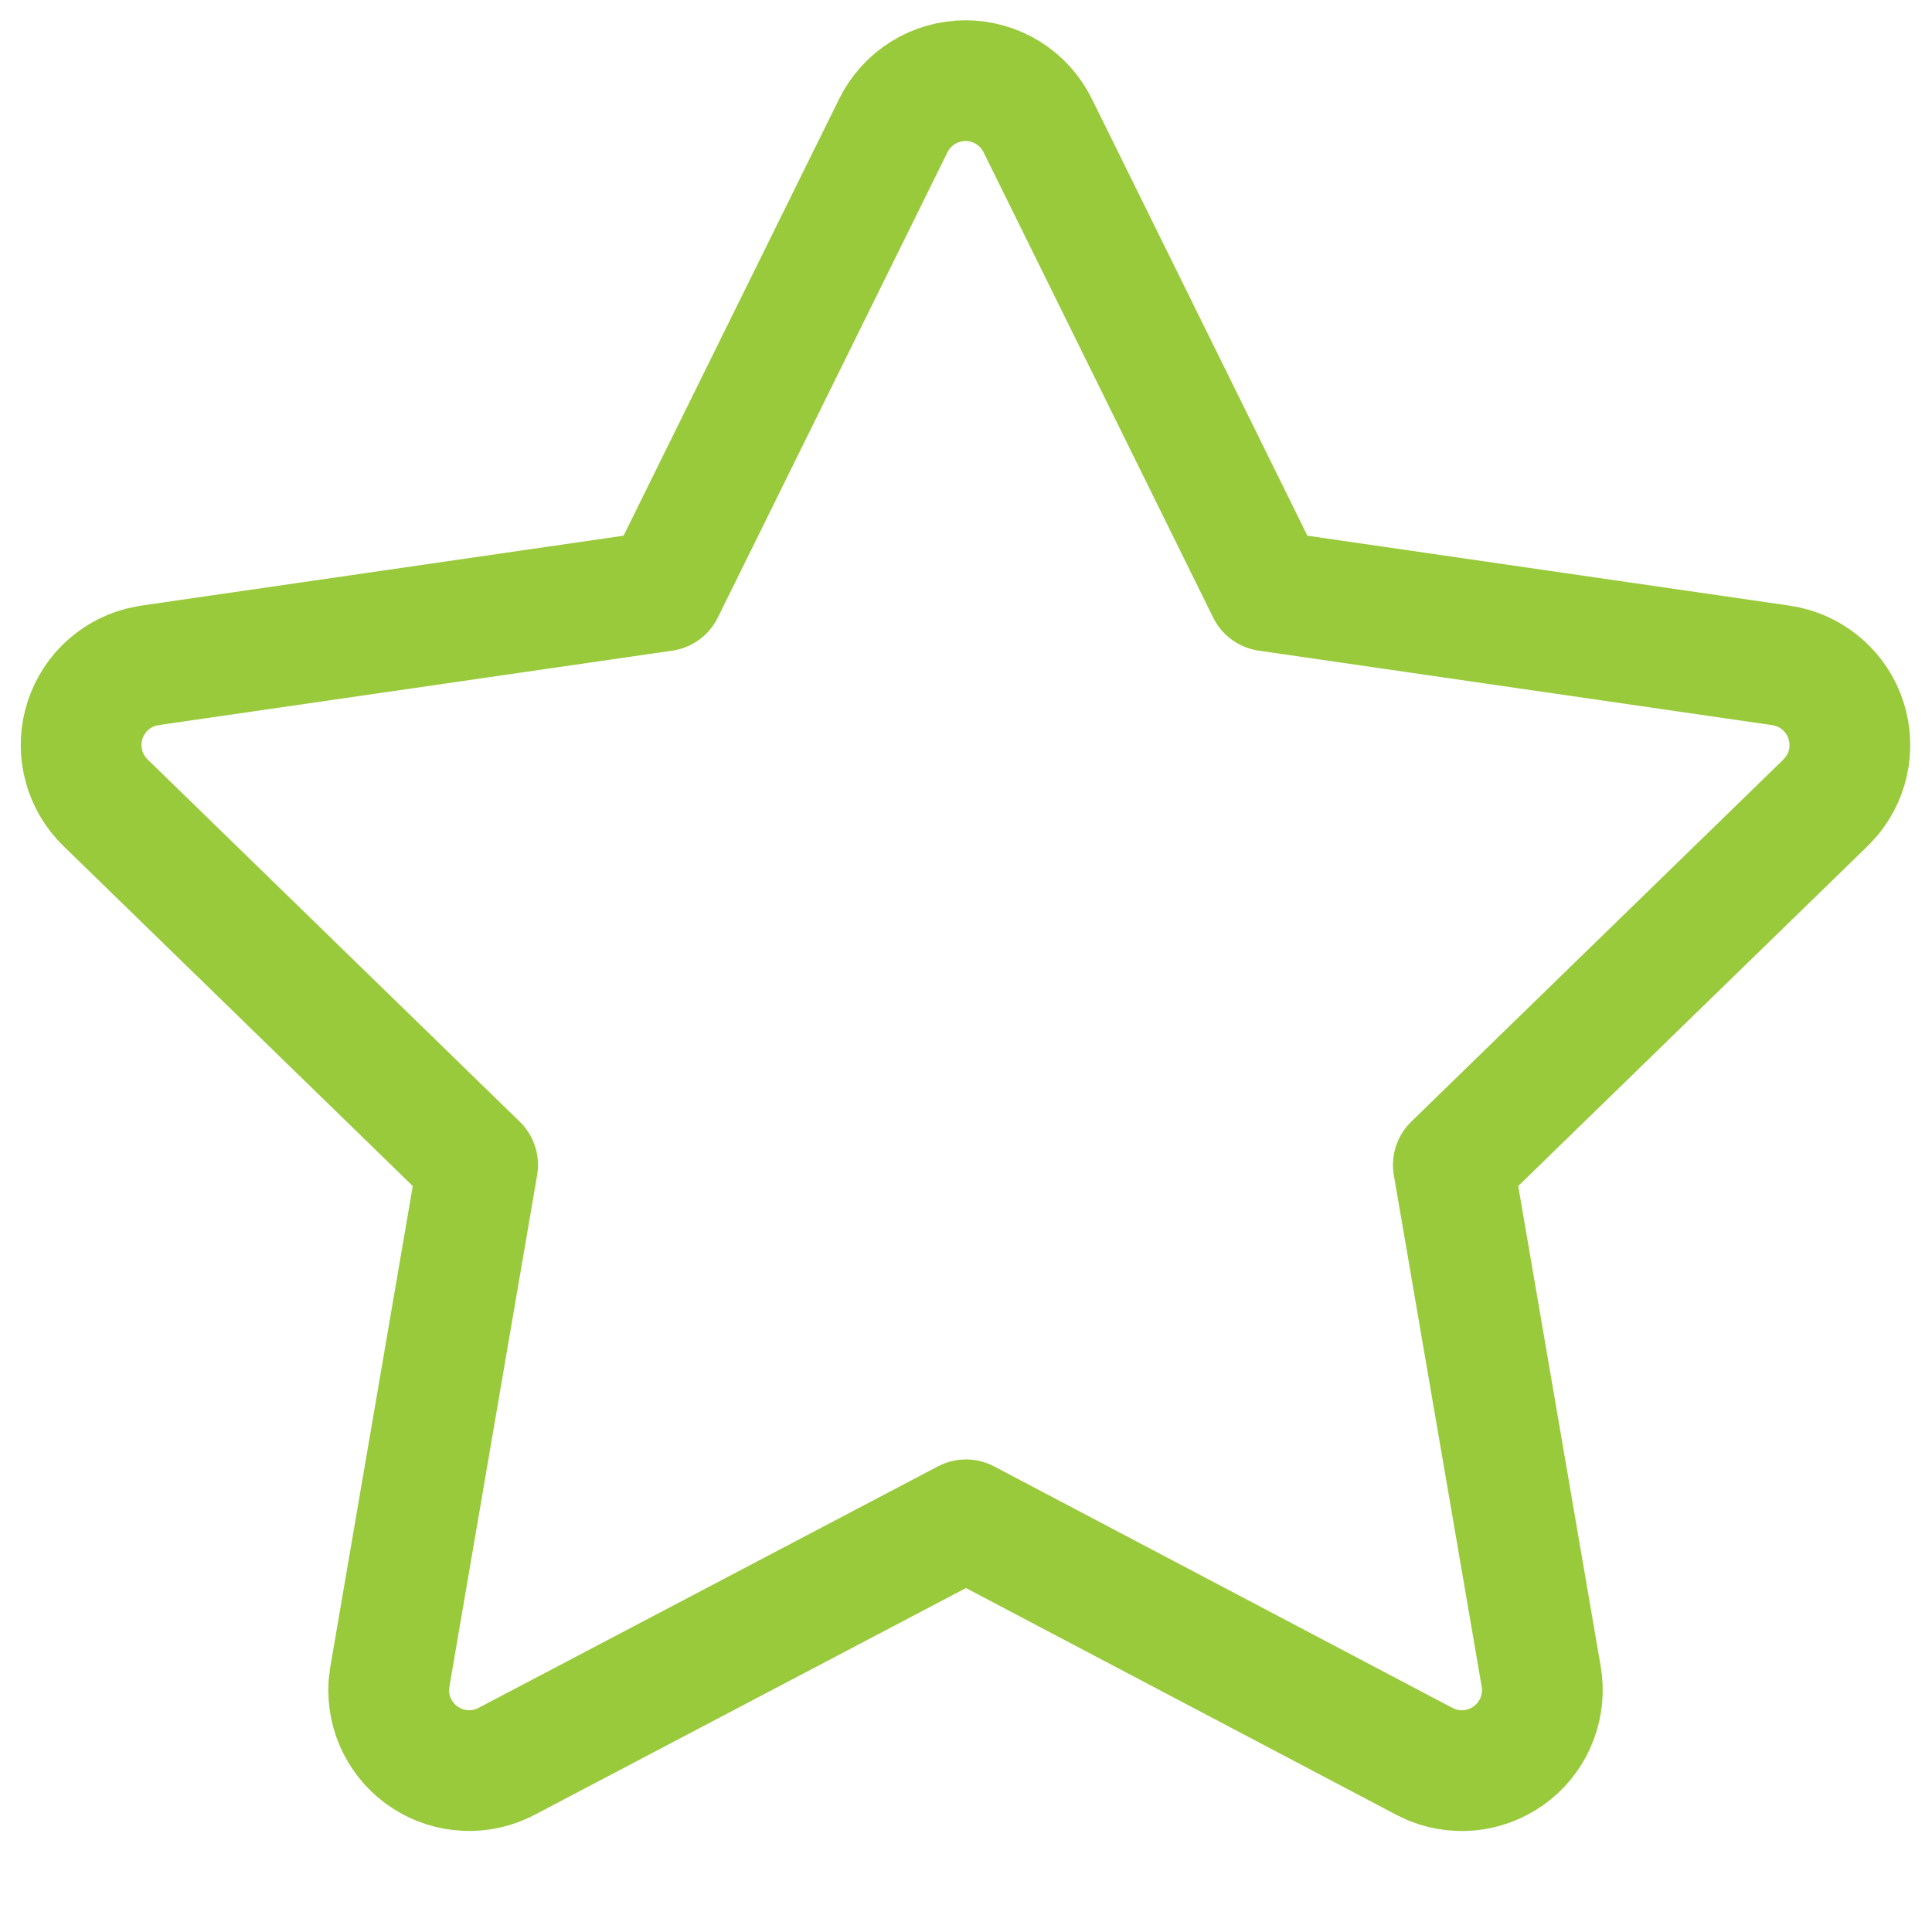 <svg width="32" height="32" viewBox="0 0 32 32" fill="none" xmlns="http://www.w3.org/2000/svg">
<path d="M10.992 9.787L2.486 11.02L2.335 11.051C2.107 11.111 1.899 11.231 1.732 11.398C1.566 11.566 1.447 11.774 1.387 12.002C1.327 12.23 1.329 12.471 1.393 12.698C1.456 12.925 1.579 13.132 1.748 13.296L7.911 19.295L6.458 27.768L6.44 27.915C6.426 28.151 6.475 28.386 6.582 28.597C6.689 28.807 6.85 28.986 7.049 29.114C7.247 29.242 7.476 29.315 7.713 29.325C7.949 29.336 8.183 29.283 8.392 29.173L16 25.173L23.591 29.173L23.724 29.235C23.944 29.321 24.184 29.348 24.417 29.312C24.651 29.275 24.871 29.177 25.054 29.028C25.238 28.879 25.378 28.684 25.461 28.462C25.544 28.241 25.567 28.001 25.527 27.768L24.072 19.295L30.238 13.295L30.342 13.181C30.49 12.998 30.588 12.779 30.624 12.546C30.66 12.313 30.634 12.075 30.548 11.855C30.463 11.636 30.32 11.443 30.136 11.297C29.951 11.15 29.731 11.055 29.498 11.021L20.991 9.787L17.188 2.08C17.078 1.857 16.908 1.669 16.697 1.537C16.485 1.406 16.241 1.336 15.992 1.336C15.743 1.336 15.499 1.406 15.288 1.537C15.077 1.669 14.906 1.857 14.796 2.08L10.992 9.787Z" stroke="#99CA3B" stroke-width="2" stroke-linecap="round" stroke-linejoin="round"/>
</svg>
